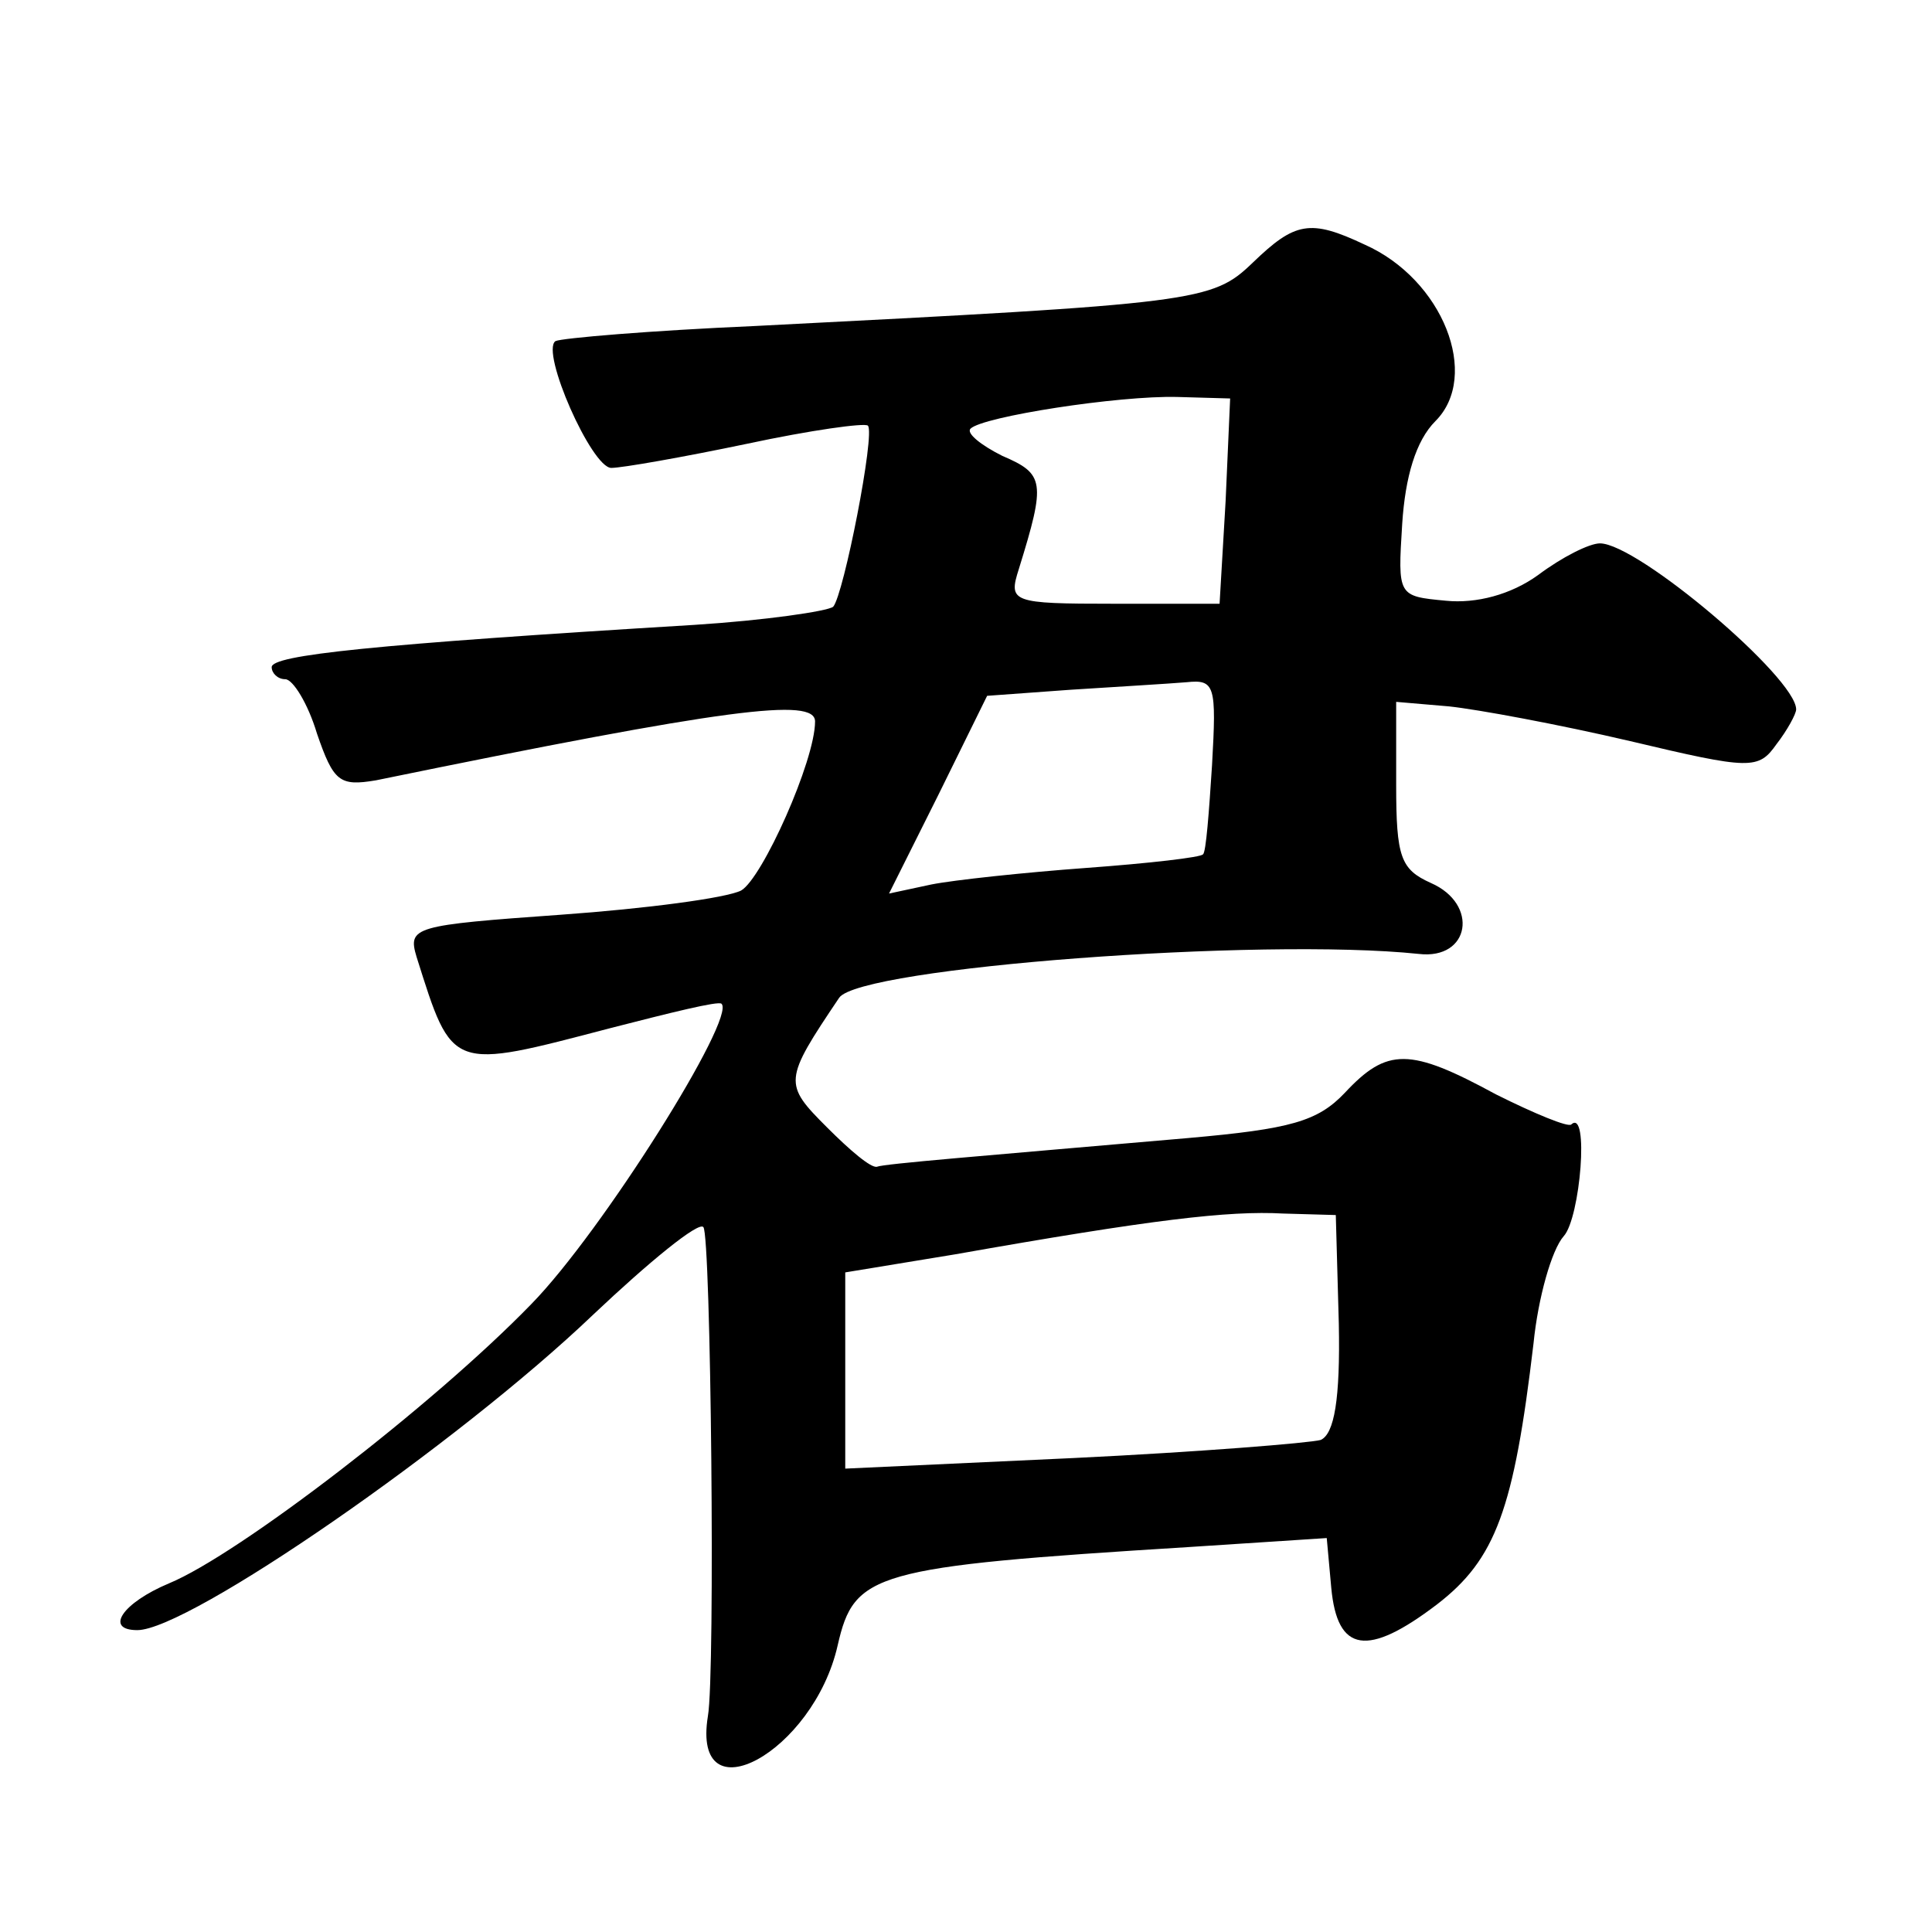 <?xml version="1.0" standalone="no"?>
<!DOCTYPE svg PUBLIC "-//W3C//DTD SVG 20010904//EN"
 "http://www.w3.org/TR/2001/REC-SVG-20010904/DTD/svg10.dtd">
<svg version="1.0" xmlns="http://www.w3.org/2000/svg"
 width="128pt" height="128pt" viewBox="0 0 128 128"
 preserveAspectRatio="xMidYMid meet">
<g transform="translate(0,128) scale(0.1,-0.1)"
fill="#0" stroke="none">
<path d="M830 1106 c-27 -26 -36 -27 -330 -42 -69 -3 -128 -8 -132 -10 -10 -7 24
-84 37 -84 7 0 47 7 90 16 42 9 78 14 80 12 5 -5 -16 -112 -23 -120 -4 -3 -45 -9
-92 -12 -214 -13 -280 -20 -280 -28 0 -4 4 -8 9 -8 5 0 15 -16 21 -36 11 -32 15
-35 39 -31 234 48 291 55 291 39 0 -26 -35 -104 -49 -112 -10 -5 -63 -12 -119 -16
-98 -7 -102 -8 -96 -28 24 -76 22 -75 129 -47 39 10 71 18 73 16 10 -9 -79 -151
-126 -199 -65 -67 -194 -166 -240 -185 -31 -13 -43 -31 -21 -31 34 0 212 123 302
209 37 35 70 62 73 58 5 -5 8 -296 3 -324 -11 -68 70 -24 86 47 11 48 23 52 232
65 l92 6 3 -33 c4 -43 24 -46 70 -11 39 30 51 63 64 173 3 30 12 62 20 71 11 12
17 85 5 74 -2 -2 -24 7 -50 20 -57 31 -72 31 -100 1 -18 -19 -36 -24 -104 -30 -138
-12 -201 -17 -206 -19 -4 -1 -18 11 -33 26 -29 29 -29 31 8 86 14 20 279 40 384
29 34 -4 40 33 8 47 -20 9 -23 17 -23 65 l0 55 35 -3 c19 -2 73 -12 120 -23 80
-19 85 -19 97 -2 7 9 13 20 13 23 0 21 -105 110 -130 110 -7 0 -25 -9 -41 -21 -18
-13 -41 -19 -61 -17 -32 3 -32 3 -29 51 2 31 9 55 22 68 30 30 5 94 -47 117 -36
17 -46 15 -74 -12z m-18 -158 l-4 -68 -70 0 c-68 0 -70 1 -63 23 18 58 17 63 -11
75 -14 7 -24 15 -21 18 8 8 98 22 137 21 l35 -1 -3 -68z m-9 -175 c-2 -31 -4 -58
-6 -59 -1 -2 -36 -6 -77 -9 -41 -3 -88 -8 -103 -11 l-28 -6 33 66 32 65 55 4 c31
2 65 4 77 5 19 2 20 -2 17 -55z m84 -370 c1 -50 -3 -73 -12 -77 -7 -2 -81 -8 -164
-12 l-151 -7 0 65 0 65 73 12 c130 23 181 29 217 27 l35 -1 2 -72z"/>
</g>
</svg>
